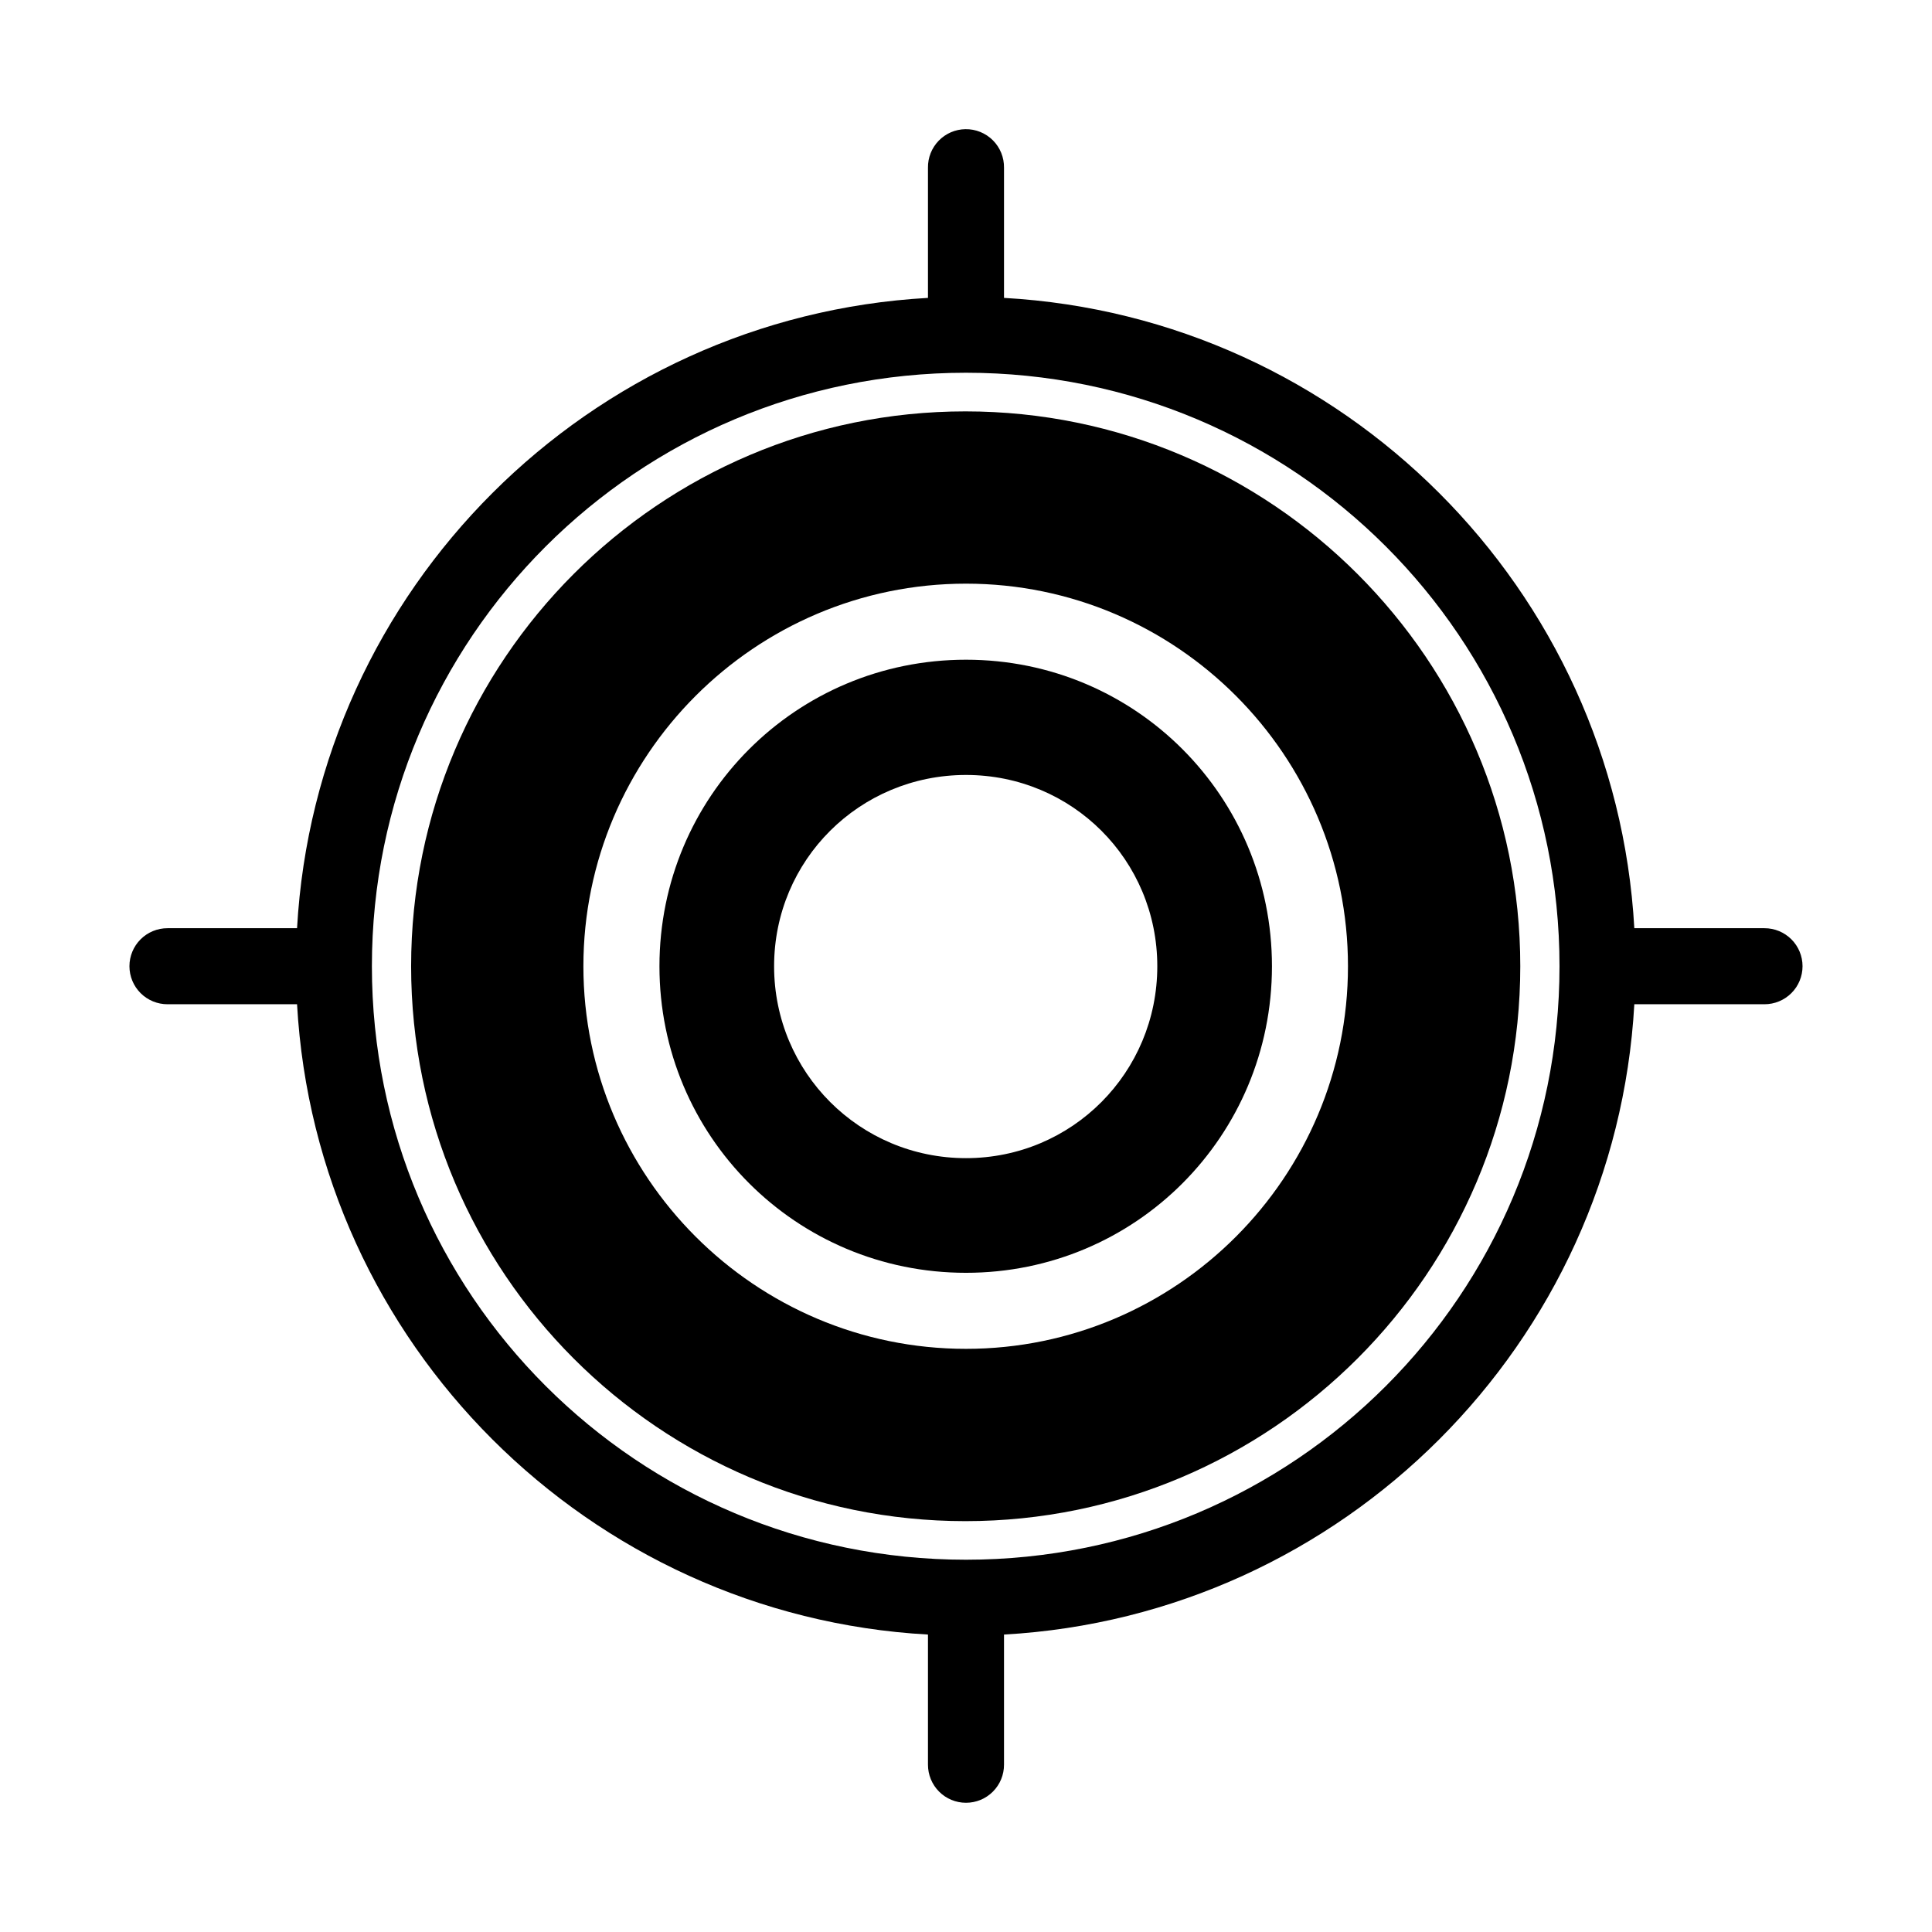 <?xml version="1.0" encoding="UTF-8"?>
<!-- Uploaded to: SVG Repo, www.svgrepo.com, Generator: SVG Repo Mixer Tools -->
<svg fill="#000000" width="800px" height="800px" version="1.1" viewBox="144 144 512 512" xmlns="http://www.w3.org/2000/svg">
 <g fill-rule="evenodd">
  <path d="m399.84 253.02c-81.039 0-146.89 65.961-146.89 147.05 0 81.086 65.852 147.05 146.89 147.05 81.086 0 147.05-65.961 147.05-147.05 0-81.086-65.969-147.05-147.05-147.05zm0.156 45.656c55.863 0 101.23 45.527 101.23 101.39 0 55.863-45.367 101.39-101.23 101.39-55.91 0-101.39-45.531-101.39-101.39 0-55.863 45.488-101.39 101.39-101.39z"/>
  <path d="m400 318.83c-45.031 0-81.238 36.262-81.238 81.238 0 44.977 36.215 81.238 81.238 81.238 44.973 0 81.082-36.262 81.082-81.238 0-44.98-36.105-81.238-81.082-81.238zm0 30.543c28.125 0 50.695 22.531 50.695 50.695 0 28.164-22.582 50.852-50.695 50.852-28.164 0-50.855-22.688-50.855-50.852 0-28.164 22.68-50.695 50.855-50.695z"/>
  <path d="m399.84 178.23c-2.672 0.043-5.219 1.145-7.078 3.062s-2.883 4.5-2.84 7.172v34.48c-89.918 5.047-162.15 77.18-167.2 167.04h-34.32c-2.676-0.008-5.246 1.055-7.141 2.941-1.895 1.891-2.957 4.457-2.957 7.133 0 2.68 1.062 5.246 2.957 7.133 1.895 1.891 4.465 2.949 7.141 2.945h34.32c5.047 89.863 77.285 162 167.2 167.04v34.48c-0.004 2.676 1.055 5.246 2.945 7.141 1.891 1.895 4.453 2.957 7.133 2.957 2.676 0 5.242-1.062 7.133-2.957 1.891-1.895 2.949-4.465 2.941-7.141v-34.48c89.875-5.051 162-77.184 167.04-167.04h34.48c2.676 0.004 5.246-1.055 7.141-2.945 1.895-1.887 2.957-4.453 2.957-7.133 0-2.676-1.062-5.242-2.957-7.133-1.895-1.887-4.465-2.949-7.141-2.941h-34.48c-5.047-89.863-77.172-162-167.04-167.04v-34.48c0.043-2.727-1.02-5.356-2.949-7.285-1.93-1.926-4.559-2.992-7.285-2.949zm0.156 64.551c86.992 0 157.29 70.301 157.29 157.28 0 86.98-70.289 157.28-157.29 157.28-87.047 0-157.44-70.301-157.44-157.28 0-86.98 70.395-157.28 157.44-157.28z"/>
 </g>
</svg>